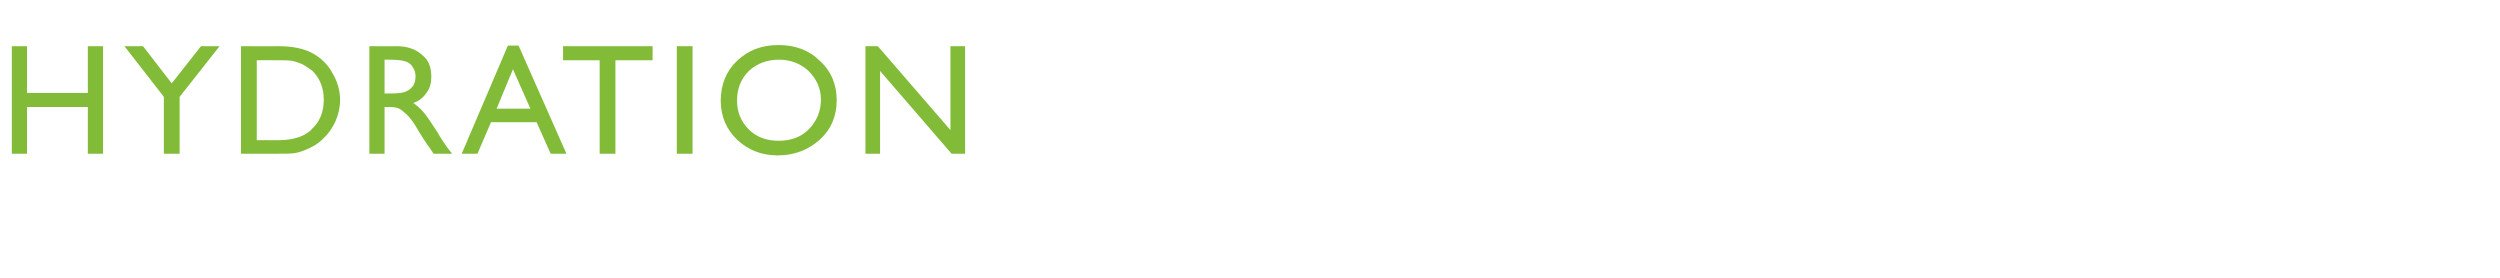 <?xml version="1.0" standalone="no"?><!DOCTYPE svg PUBLIC "-//W3C//DTD SVG 1.1//EN" "http://www.w3.org/Graphics/SVG/1.1/DTD/svg11.dtd"><svg xmlns="http://www.w3.org/2000/svg" version="1.1" width="444px" height="49.4px" viewBox="0 -8 444 49.4" style="top:-8px">  <desc>Hydration</desc>  <defs/>  <g id="Polygon184724">    <path d="M 15.6 0.2 L 18.3 0.2 L 18.3 19.3 L 15.6 19.3 L 15.6 11 L 4.8 11 L 4.8 19.3 L 2.1 19.3 L 2.1 0.2 L 4.8 0.2 L 4.8 8.5 L 15.6 8.5 L 15.6 0.2 Z M 35.7 0.2 L 39 0.2 L 31.9 9.2 L 31.9 19.3 L 29.1 19.3 L 29.1 9.2 L 22.1 0.2 L 25.4 0.2 L 30.5 6.8 L 35.7 0.2 Z M 42.8 19.3 L 42.8 0.2 C 42.8 0.2 49.26 0.25 49.3 0.2 C 51.9 0.2 53.9 0.6 55.4 1.4 C 56.9 2.2 58.1 3.3 59 4.9 C 59.9 6.4 60.4 8 60.4 9.8 C 60.4 11.1 60.1 12.3 59.6 13.5 C 59.1 14.6 58.4 15.7 57.5 16.5 C 56.6 17.5 55.5 18.1 54.3 18.6 C 53.6 18.9 52.9 19.1 52.3 19.2 C 51.7 19.3 50.6 19.3 48.9 19.3 C 48.86 19.32 42.8 19.3 42.8 19.3 Z M 49 2.7 C 48.97 2.68 45.6 2.7 45.6 2.7 L 45.6 16.9 C 45.6 16.9 49.05 16.88 49.1 16.9 C 50.4 16.9 51.5 16.8 52.2 16.6 C 53 16.4 53.6 16.2 54.1 15.9 C 54.6 15.6 55.1 15.3 55.5 14.8 C 56.9 13.5 57.5 11.7 57.5 9.7 C 57.5 7.6 56.8 5.9 55.5 4.6 C 55 4.2 54.4 3.8 53.7 3.4 C 53 3.1 52.4 2.9 51.8 2.8 C 51.2 2.7 50.3 2.7 49 2.7 Z M 65.6 19.3 L 65.6 0.2 C 65.6 0.2 70.34 0.25 70.3 0.2 C 72.3 0.2 73.8 0.7 74.9 1.7 C 76.1 2.6 76.6 3.9 76.6 5.6 C 76.6 6.7 76.4 7.6 75.8 8.4 C 75.2 9.3 74.5 9.9 73.4 10.3 C 74 10.7 74.6 11.2 75.2 11.9 C 75.8 12.6 76.6 13.8 77.7 15.5 C 78.3 16.6 78.9 17.4 79.3 18 C 79.26 17.98 80.3 19.3 80.3 19.3 L 77 19.3 C 77 19.3 76.19 18.09 76.2 18.1 C 76.2 18 76.1 18 76 17.9 C 76.03 17.85 75.5 17.1 75.5 17.1 L 74.6 15.7 C 74.6 15.7 73.73 14.22 73.7 14.2 C 73.2 13.4 72.7 12.8 72.2 12.3 C 71.7 11.9 71.3 11.5 70.9 11.3 C 70.5 11.1 69.9 11 69 11 C 69 11.03 68.3 11 68.3 11 L 68.3 19.3 L 65.6 19.3 Z M 69.1 2.6 C 69.11 2.57 68.3 2.6 68.3 2.6 L 68.3 8.6 C 68.3 8.6 69.33 8.6 69.3 8.6 C 70.7 8.6 71.7 8.5 72.2 8.2 C 72.7 8 73.1 7.6 73.4 7.2 C 73.7 6.7 73.8 6.1 73.8 5.5 C 73.8 4.9 73.6 4.4 73.3 3.9 C 73 3.4 72.6 3.1 72 2.9 C 71.4 2.7 70.4 2.6 69.1 2.6 Z M 90.2 0.1 L 92.1 0.1 L 100.6 19.3 L 97.8 19.3 L 95.3 13.7 L 87.2 13.7 L 84.8 19.3 L 82 19.3 L 90.2 0.1 Z M 94.2 11.3 L 91.1 4.3 L 88.2 11.3 L 94.2 11.3 Z M 100 0.2 L 115.9 0.2 L 115.9 2.7 L 109.3 2.7 L 109.3 19.3 L 106.5 19.3 L 106.5 2.7 L 100 2.7 L 100 0.2 Z M 120.2 0.2 L 123 0.2 L 123 19.3 L 120.2 19.3 L 120.2 0.2 Z M 138.3 0 C 141.2 0 143.7 0.9 145.6 2.8 C 147.6 4.6 148.6 7 148.6 9.8 C 148.6 12.6 147.6 15 145.6 16.8 C 143.6 18.6 141.1 19.6 138.1 19.6 C 135.2 19.6 132.8 18.6 130.9 16.8 C 129 15 128 12.6 128 9.9 C 128 7 129 4.6 130.9 2.8 C 132.9 0.9 135.3 0 138.3 0 Z M 138.4 2.6 C 136.2 2.6 134.4 3.3 133 4.6 C 131.6 6 130.9 7.7 130.9 9.9 C 130.9 11.9 131.6 13.6 133 15 C 134.4 16.4 136.2 17 138.3 17 C 140.4 17 142.2 16.4 143.6 15 C 145 13.6 145.8 11.8 145.8 9.7 C 145.8 7.7 145 6 143.6 4.6 C 142.2 3.3 140.4 2.6 138.4 2.6 Z M 168.8 0.2 L 171.4 0.2 L 171.4 19.3 L 169 19.3 L 156.3 4.6 L 156.3 19.3 L 153.7 19.3 L 153.7 0.2 L 155.9 0.2 L 168.8 15.1 L 168.8 0.2 Z " stroke="none" fill="#82bb38"/>  </g></svg>